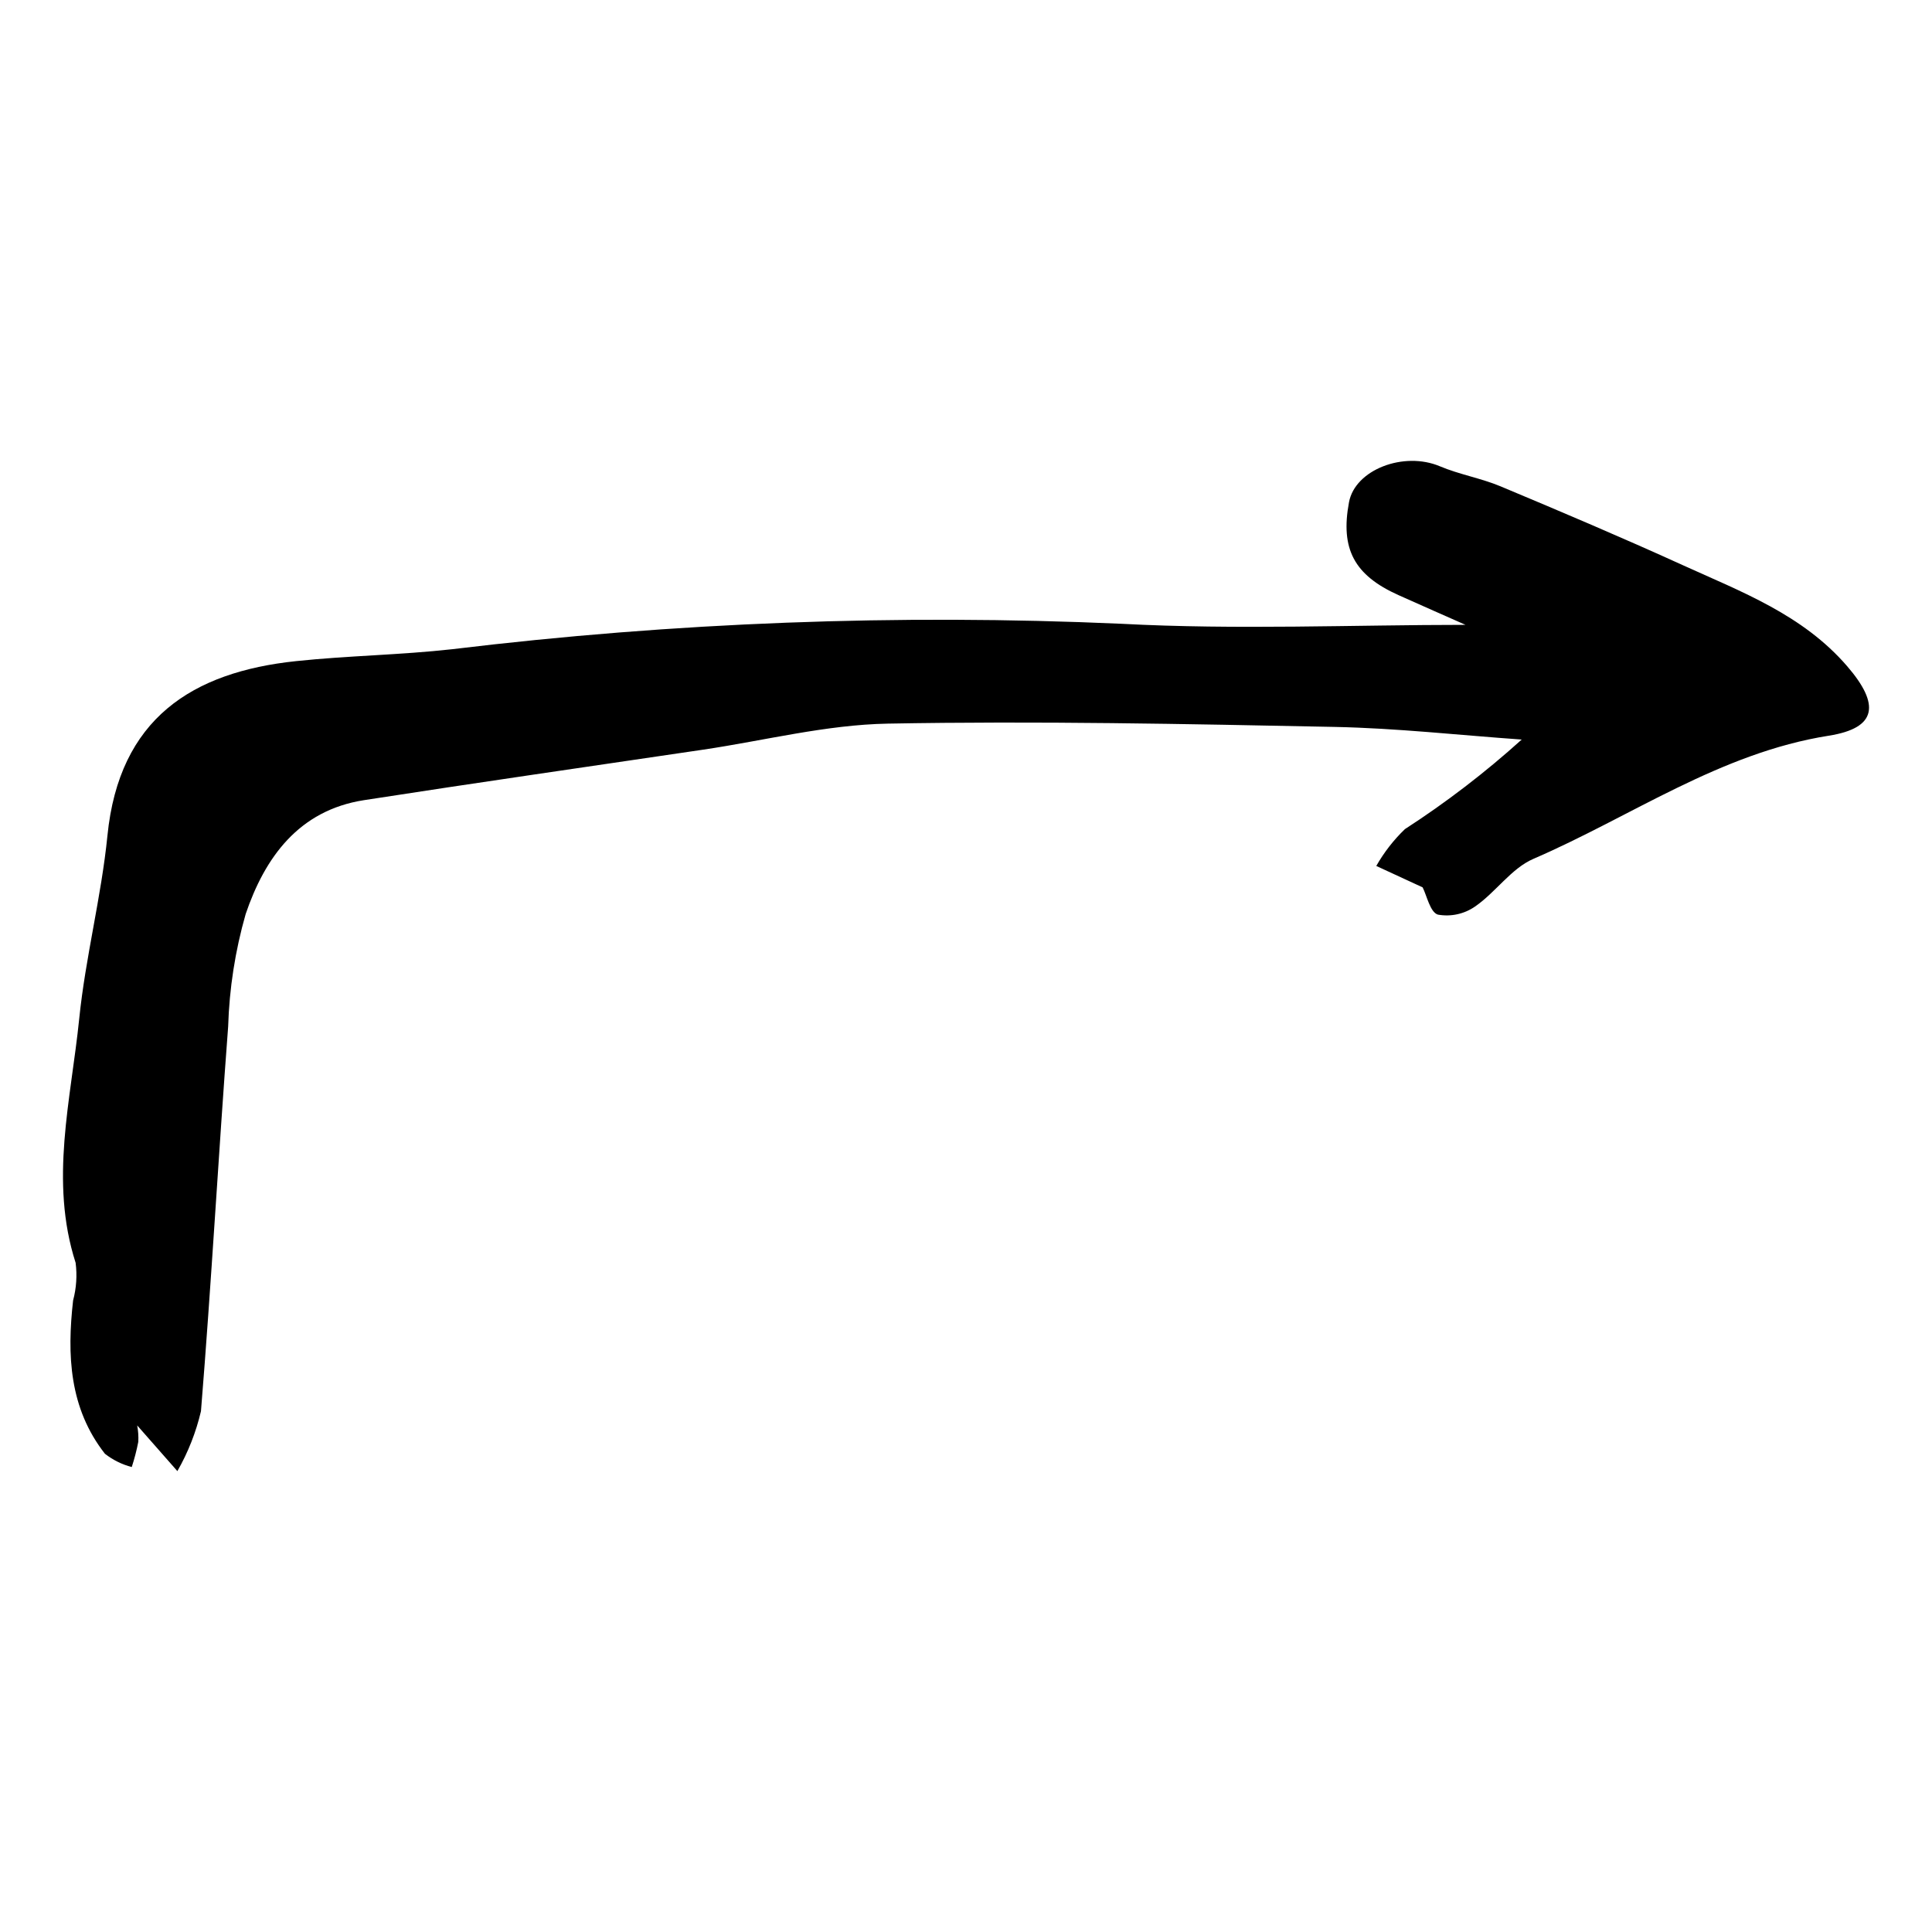<?xml version="1.0" encoding="UTF-8"?>
<!-- Uploaded to: SVG Repo, www.svgrepo.com, Generator: SVG Repo Mixer Tools -->
<svg fill="#000000" width="800px" height="800px" version="1.1" viewBox="144 144 512 512" xmlns="http://www.w3.org/2000/svg">
 <path d="m521.01 379.16c-4.5-2.078-8.391-3.879-12.285-5.676h0.004c2.047-3.598 4.598-6.879 7.578-9.75 10.938-7.074 21.293-15.016 30.961-23.742-16.543-1.164-33.074-3.019-49.637-3.352-39.441-0.793-78.914-1.594-118.34-0.871-16.344 0.297-32.617 4.481-48.926 6.898-29.973 4.441-59.969 8.738-89.91 13.387-17.32 2.691-26.285 15.254-31.363 30.215h0.004c-2.773 9.703-4.328 19.715-4.633 29.801-2.574 33.957-4.441 67.965-7.203 101.91-1.305 5.566-3.41 10.918-6.254 15.879-3.539-4.023-7.09-8.062-10.648-12.109 0.273 1.434 0.371 2.894 0.293 4.352-0.441 2.262-1.02 4.492-1.734 6.68-2.582-0.676-5-1.871-7.106-3.516-9.465-12.078-10.078-26.168-8.434-40.668l0.004 0.004c0.863-3.246 1.09-6.625 0.66-9.953-6.977-21.715-1.227-43.219 0.953-64.676 1.652-16.266 5.856-32.27 7.481-48.535 3.098-31.023 22.488-43.336 49.988-46.234 13.762-1.453 27.66-1.621 41.41-3.16 58.809-7.117 118.1-9.371 177.28-6.738 30.668 1.633 61.496 0.285 91.227 0.285-4.699-2.082-11.246-4.953-17.766-7.879-11.734-5.269-15.43-12.238-13.113-24.621 1.617-8.656 14.547-13.555 24.086-9.52 5.18 2.188 10.883 3.141 16.074 5.312 16.16 6.762 32.293 13.609 48.234 20.863 15.613 7.102 31.82 13.125 43.625 26.805 8.742 10.133 7.965 16.383-4.863 18.414-28.848 4.562-52.355 21.449-78.297 32.645-5.867 2.531-9.984 8.867-15.465 12.637h-0.004c-2.867 1.988-6.402 2.754-9.836 2.137-2.055-0.617-2.949-5.094-4.043-7.219z"/>
</svg>